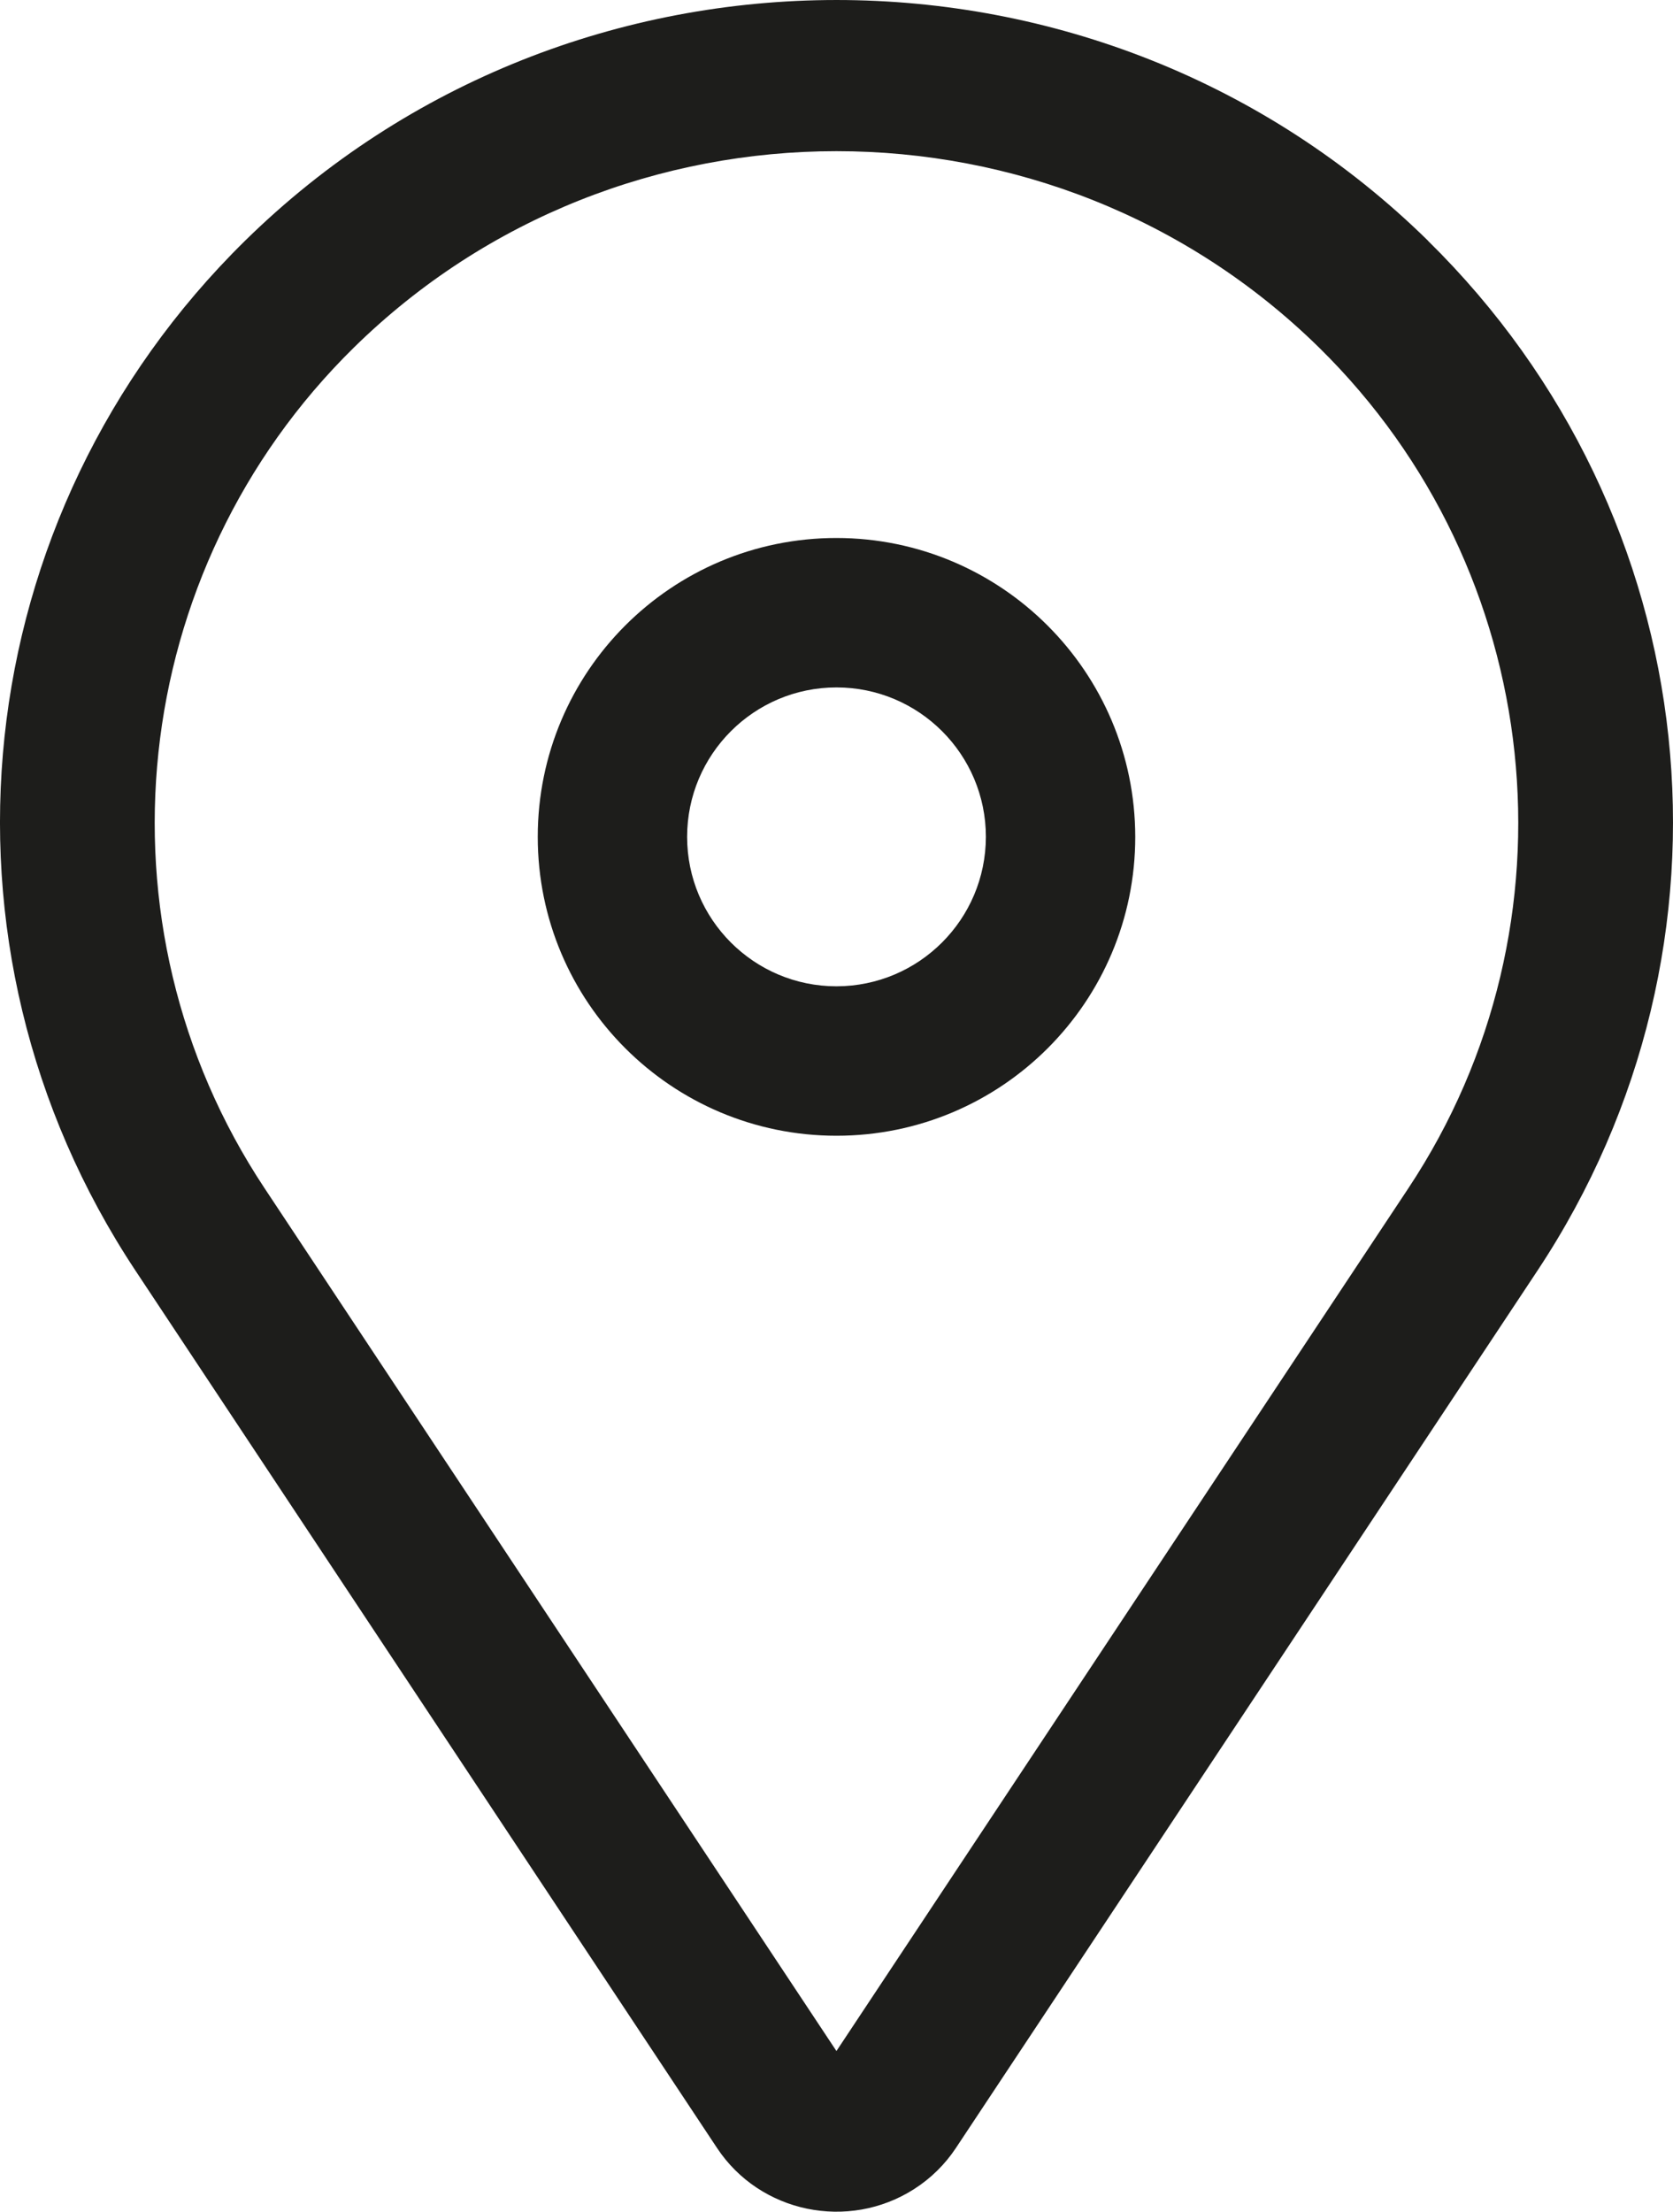 <svg width="28" height="37" viewBox="0 0 28 37" fill="none" xmlns="http://www.w3.org/2000/svg">
<path d="M14 9C11.238 9 9 11.238 9 14C9 16.762 11.238 19 14 19C16.762 19 19 16.762 19 14C18.997 11.24 16.76 9.003 14 9ZM14 16.5C12.62 16.5 11.5 15.38 11.5 14C11.5 12.62 12.62 11.5 14 11.5C15.38 11.5 16.5 12.62 16.5 14C16.498 15.38 15.38 16.498 14 16.5Z" fill="#1D1D1B"/>
<path d="M23.9 4.027C18.431 -1.343 9.567 -1.342 4.1 4.029C-0.579 8.626 -1.342 15.812 2.269 21.259L12.002 35.936C12.721 37.02 14.198 37.326 15.301 36.62C15.579 36.442 15.816 36.209 15.997 35.936L25.73 21.259C29.343 15.812 28.578 8.624 23.899 4.028L23.9 4.027ZM23.572 19.877L13.999 34.312L4.427 19.877C1.497 15.459 2.125 9.546 5.921 5.816C10.382 1.434 17.616 1.433 22.078 5.816C25.875 9.546 26.502 15.459 23.572 19.877V19.877Z" fill="#1D1D1B"/>
</svg>
